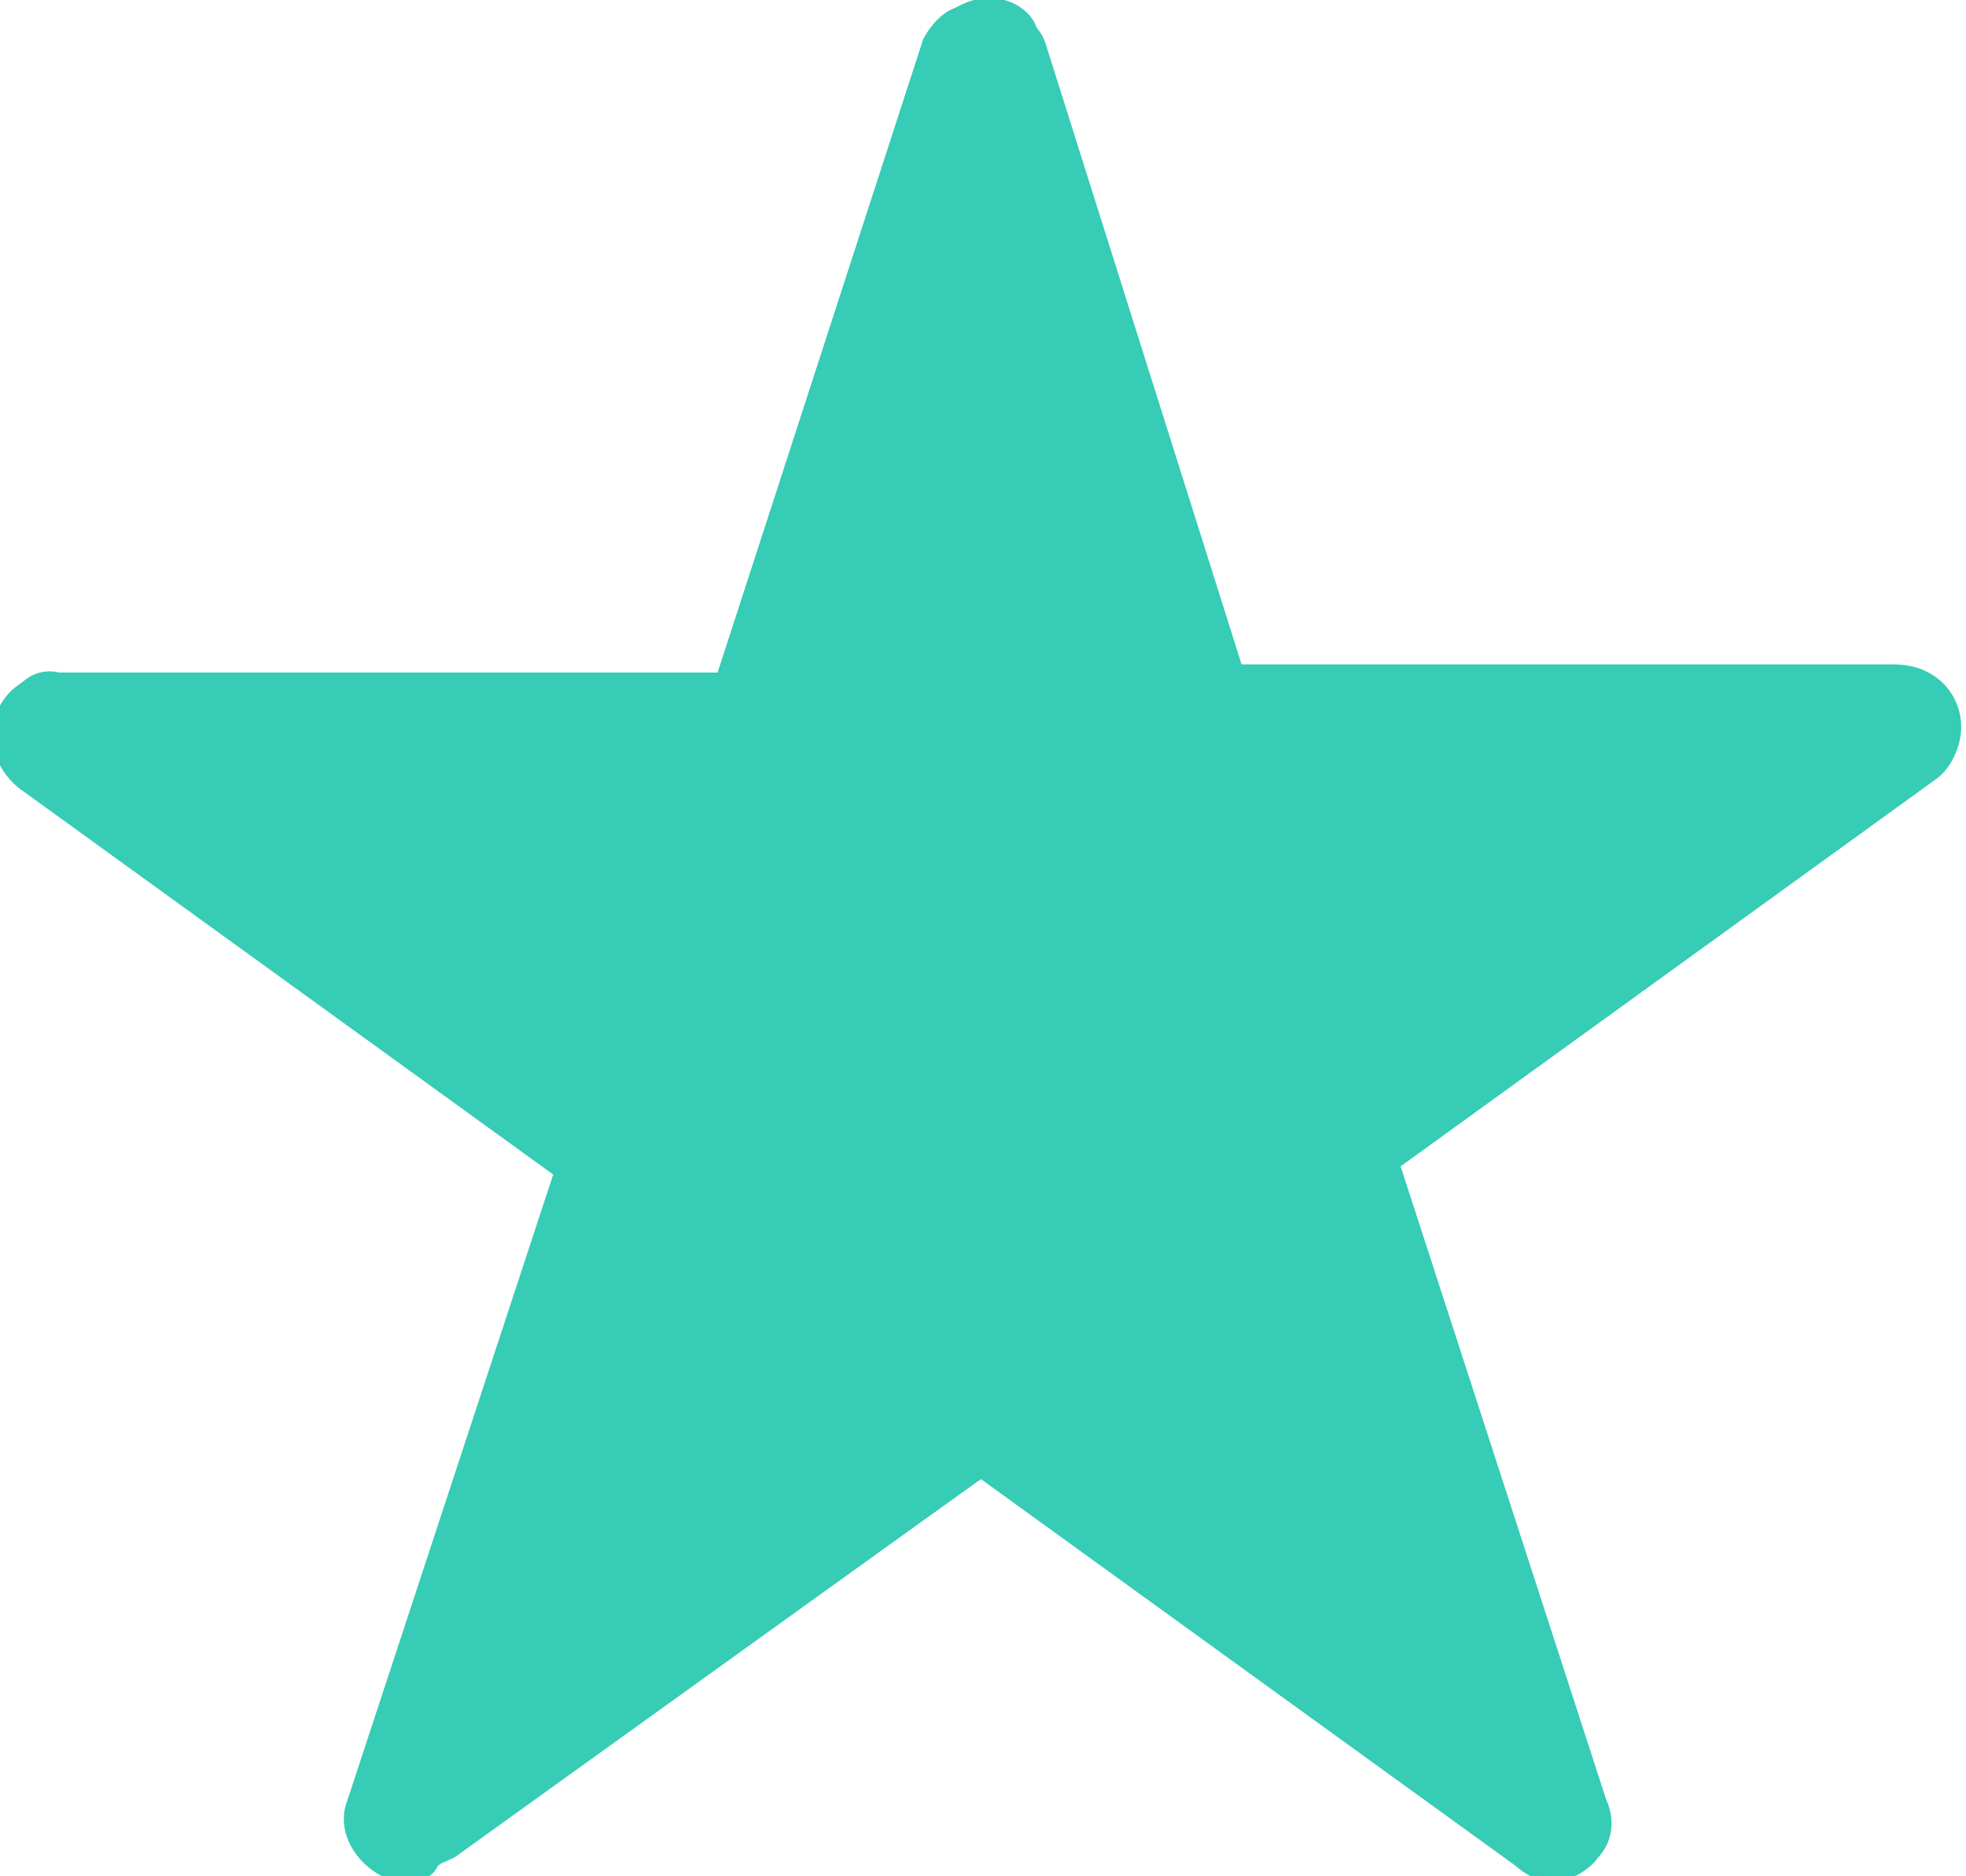 <?xml version="1.0" encoding="utf-8"?>
<!-- Generator: Adobe Illustrator 23.0.2, SVG Export Plug-In . SVG Version: 6.00 Build 0)  -->
<svg version="1.1" id="Layer_1" xmlns="http://www.w3.org/2000/svg" xmlns:xlink="http://www.w3.org/1999/xlink" x="0px" y="0px"
	 viewBox="0 0 23.9 22.8" style="enable-background:new 0 0 23.9 22.8;" xml:space="preserve">
<style type="text/css">
	.st0{fill:#36CCB5;}
</style>
<g id="path" transform="translate(2.025 1.975)">
	<path class="st0" d="M21.1,6.2h-8l-2.4-7.6c-0.1-0.4-0.6-0.6-1-0.5C9.5-1.9,9.3-1.7,9.2-1.5L6.7,6.2h-8C-1.7,6.1-2,6.5-2,6.9
		c0,0.3,0.1,0.5,0.3,0.6l6.5,4.7l-2.5,7.6c-0.1,0.4,0.1,0.8,0.5,0.9c0.2,0.1,0.5,0,0.7-0.1L9.9,16l6.5,4.7c0.3,0.2,0.8,0.2,1-0.1
		c0.2-0.2,0.2-0.5,0.1-0.7L15,12.2l6.5-4.7c0.3-0.2,0.4-0.7,0.2-1C21.6,6.3,21.3,6.1,21.1,6.2z"/>
	<path class="st0" d="M10-2C9.7-2,9.4-1.8,9.2-1.5L6.7,6.2h-8c-0.8,0-1.1,0.9-0.5,1.4l6.5,4.7l-2.5,7.6c-0.2,0.5,0.3,1,0.7,1
		c0.1,0,0.3,0,0.4-0.2L9.9,16l6.5,4.7c0.1,0.1,0.3,0.2,0.4,0.2c0.5,0,0.9-0.5,0.7-1L15,12.2l6.5-4.7c0.6-0.5,0.3-1.4-0.5-1.4h-8
		l-2.4-7.6C10.6-1.8,10.3-2,10-2"/>
</g>
</svg>
